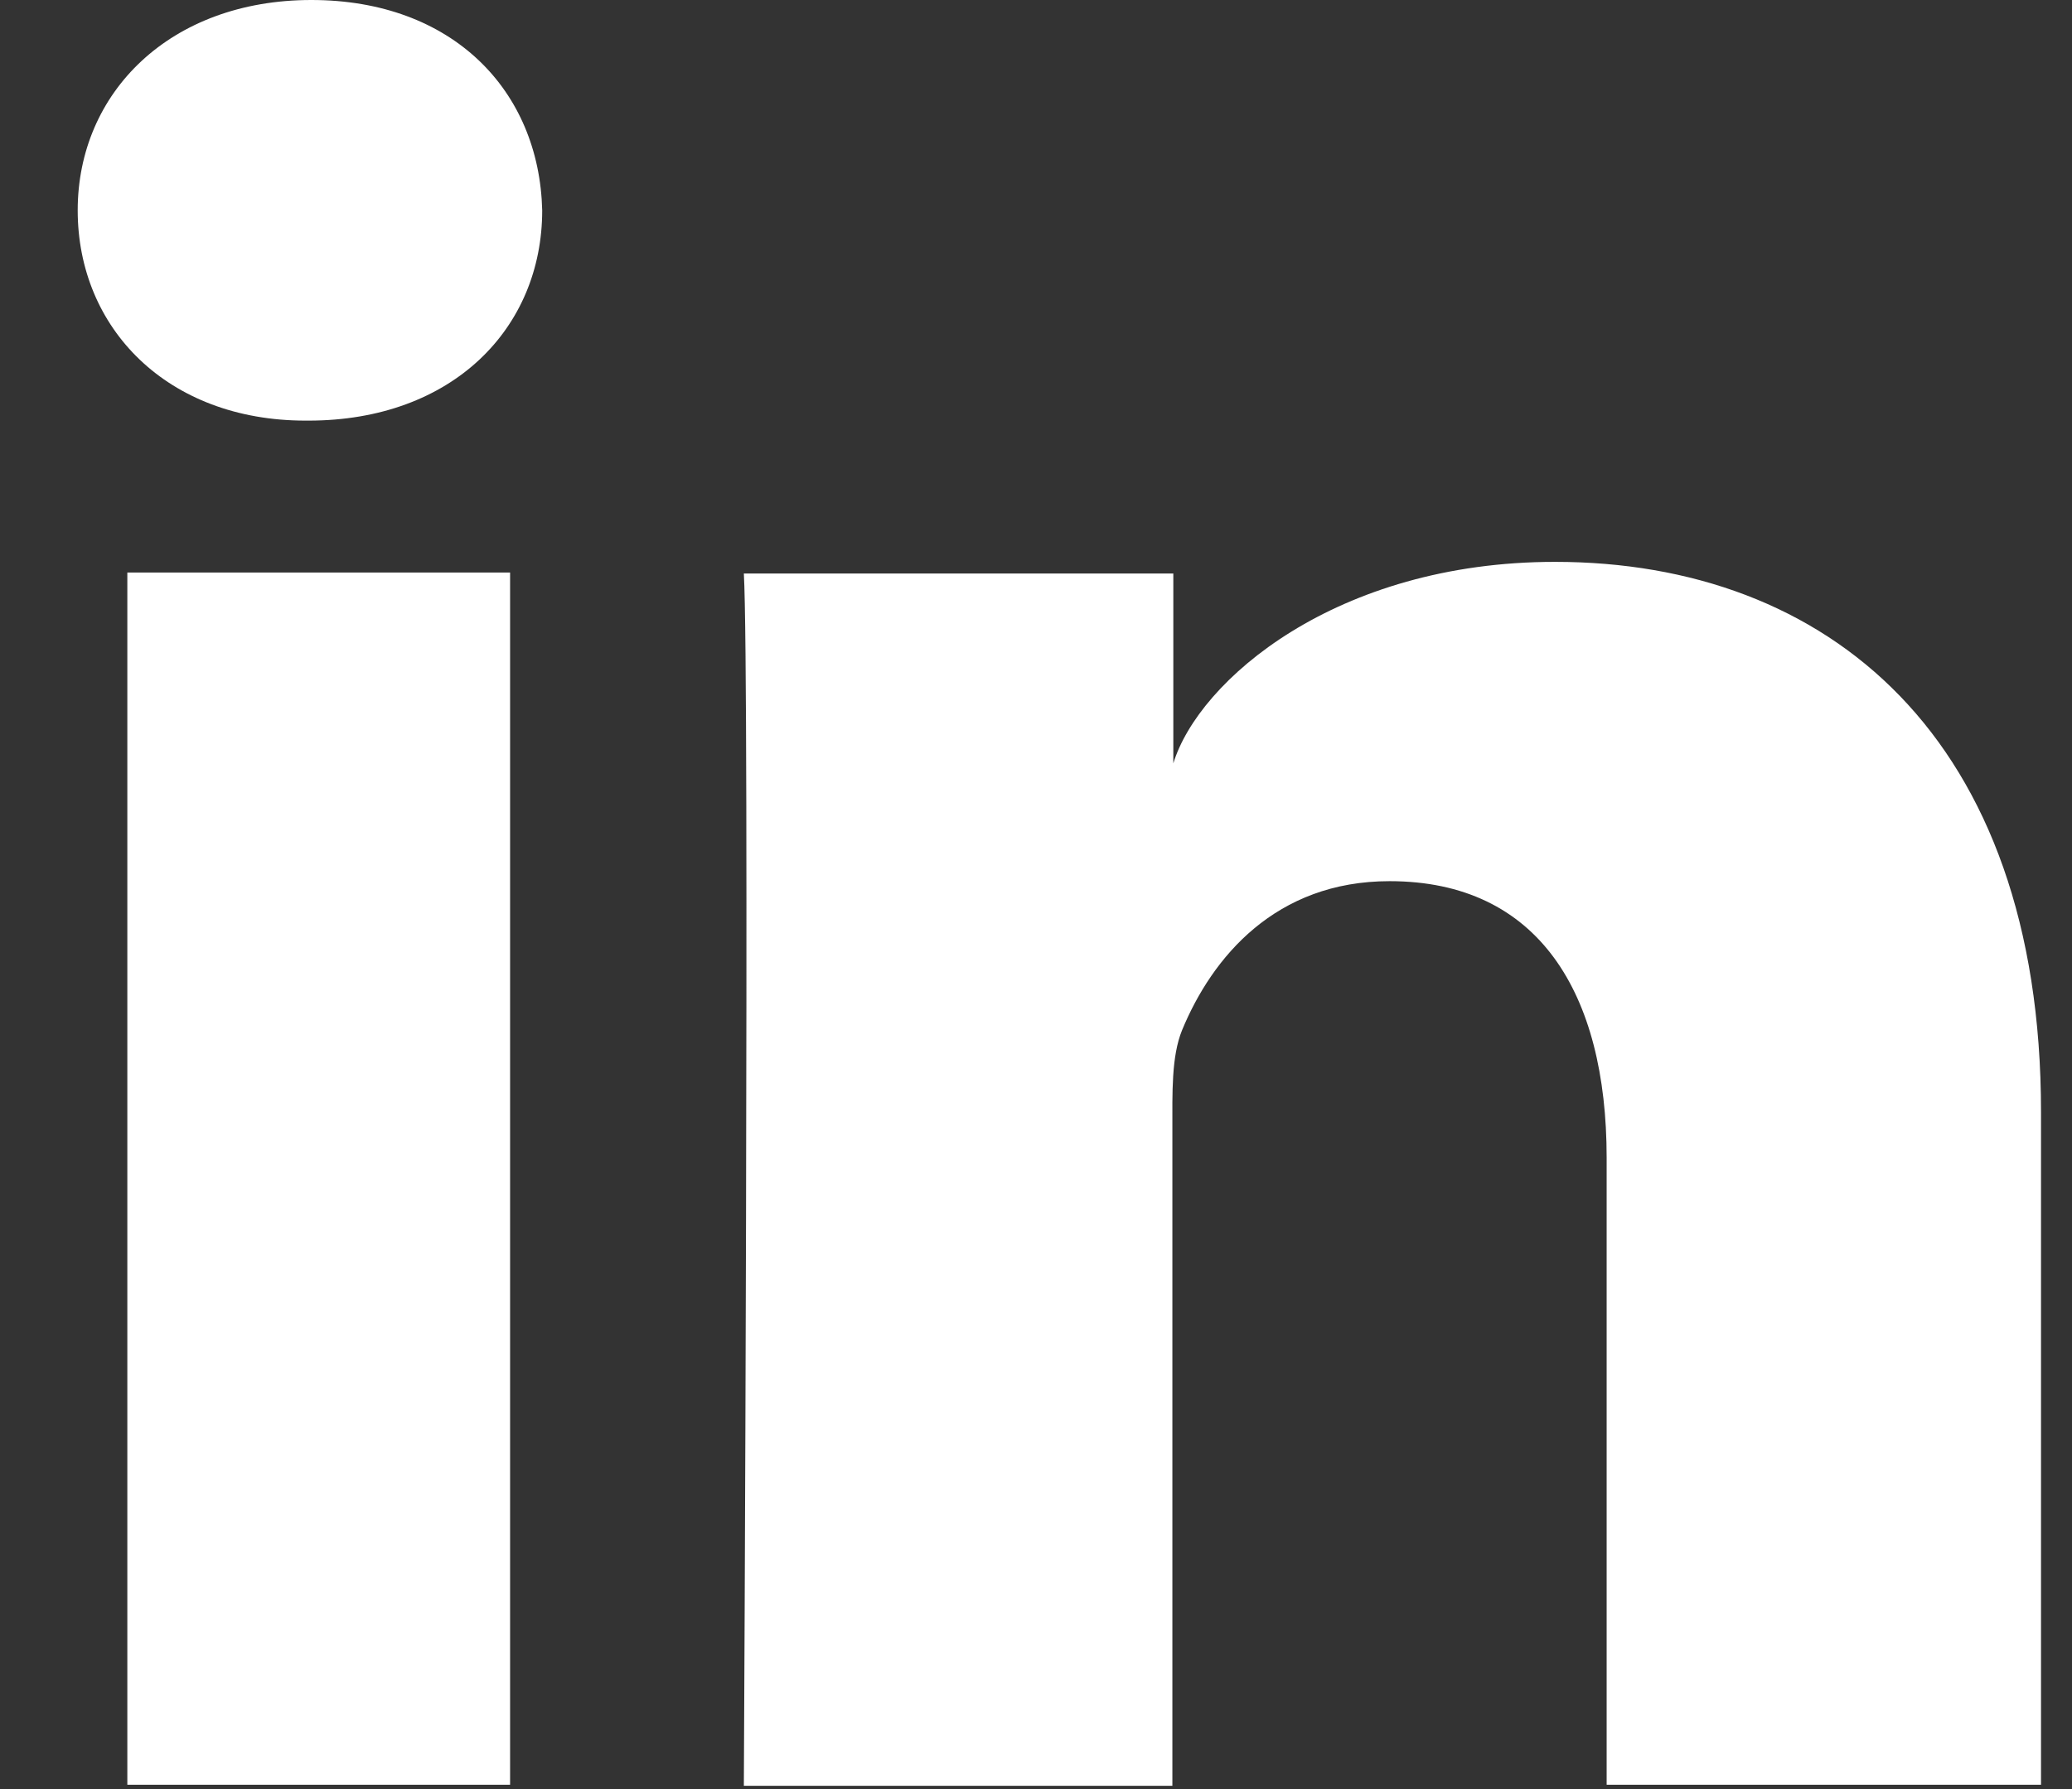 <svg width="22" height="19" viewBox="0 0 22 19" fill="none" xmlns="http://www.w3.org/2000/svg">
<rect x="0" y="0" width="22" height="19" fill="#333333" stroke="none"/>
<path fill-rule="evenodd" clip-rule="evenodd" d="M21.671 18.954H17.059V12.295C17.059 10.547 16.336 9.358 14.754 9.358C13.544 9.358 12.871 10.165 12.551 10.94C12.437 11.22 12.448 11.602 12.448 11.995V18.965H7.898C7.898 18.965 7.96 7.166 7.898 6.091H12.458V8.107C12.727 7.228 14.185 5.967 16.511 5.967C19.396 5.967 21.671 7.818 21.671 11.809V18.965V18.954ZM3.275 4.467H3.244C1.776 4.467 0.825 3.485 0.825 2.234C0.825 0.982 1.807 0 3.306 0C4.806 0 5.726 0.962 5.757 2.234C5.757 3.485 4.806 4.467 3.275 4.467ZM1.352 6.08H5.416V18.954H1.352V6.08Z" fill="white"/>
</svg>
